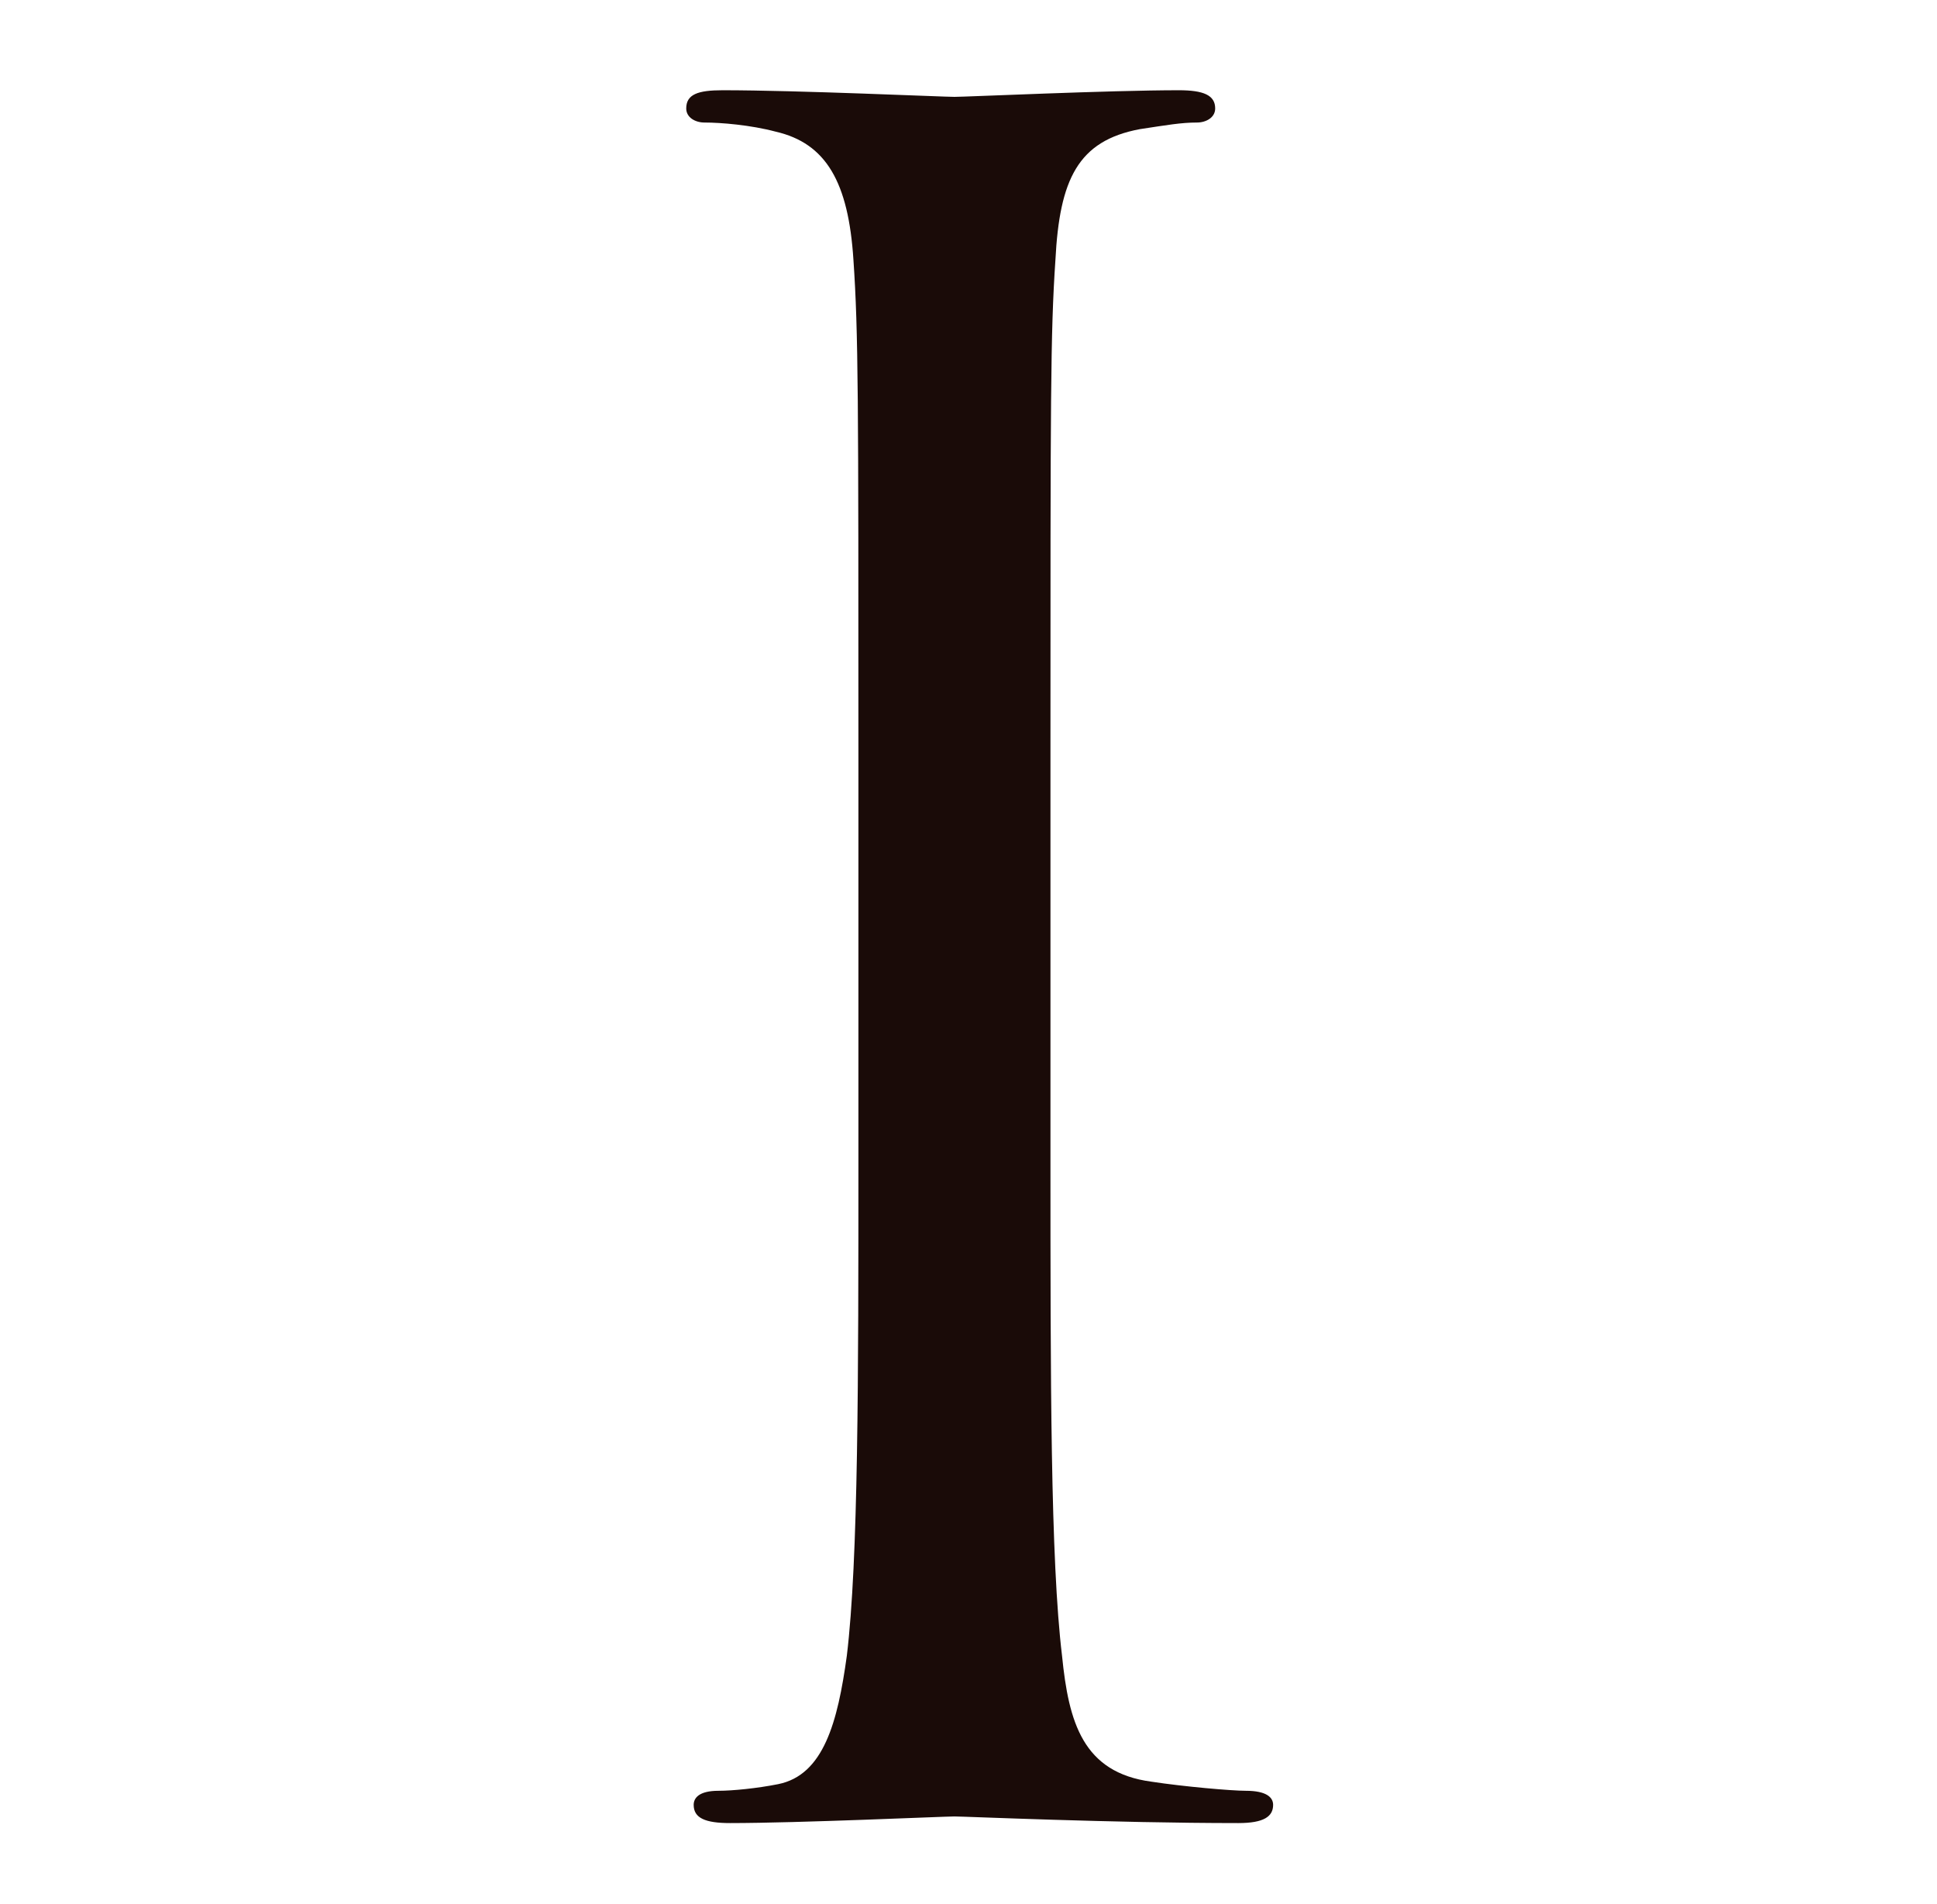 <?xml version="1.0" encoding="utf-8"?>
<!-- Generator: Adobe Illustrator 25.4.1, SVG Export Plug-In . SVG Version: 6.00 Build 0)  -->
<svg version="1.1" id="レイヤー_1" xmlns="http://www.w3.org/2000/svg" xmlns:xlink="http://www.w3.org/1999/xlink" x="0px"
	 y="0px" viewBox="0 0 234 230" style="enable-background:new 0 0 234 230;" xml:space="preserve">
<style type="text/css">
	.st0{fill:#1A0B08;}
</style>
<path class="st0" d="M103.7,91.2c0-43.2,0-51-0.6-59.8c-0.6-9.4-3.3-14.1-9.4-15.5c-3-0.8-6.6-1.1-8.6-1.1c-1.1,0-2.2-0.6-2.2-1.7
	c0-1.7,1.4-2.2,4.4-2.2c9.1,0,26.6,0.8,28,0.8s18.8-0.8,27.1-0.8c3,0,4.4,0.6,4.4,2.2c0,1.1-1.1,1.7-2.2,1.7c-1.9,0-3.6,0.3-6.9,0.8
	c-7.5,1.4-9.7,6.1-10.2,15.8c-0.6,8.9-0.6,16.6-0.6,59.8v48.7c0,26.6,0,48.5,1.4,60.1c0.8,8,2.5,14.1,10.8,15.2
	c3.9,0.6,9.7,1.1,11.4,1.1c2.5,0,3.3,0.8,3.3,1.7c0,1.4-1.1,2.2-4.2,2.2c-15.2,0-33-0.8-34.3-0.8s-18.8,0.8-27.1,0.8
	c-3,0-4.4-0.6-4.4-2.2c0-0.8,0.6-1.7,3-1.7c1.7,0,4.7-0.3,7.2-0.8c5.5-1.1,7.2-7.5,8.3-15.5c1.4-11.6,1.4-33.5,1.4-60.1V91.2z"/>
</svg>
